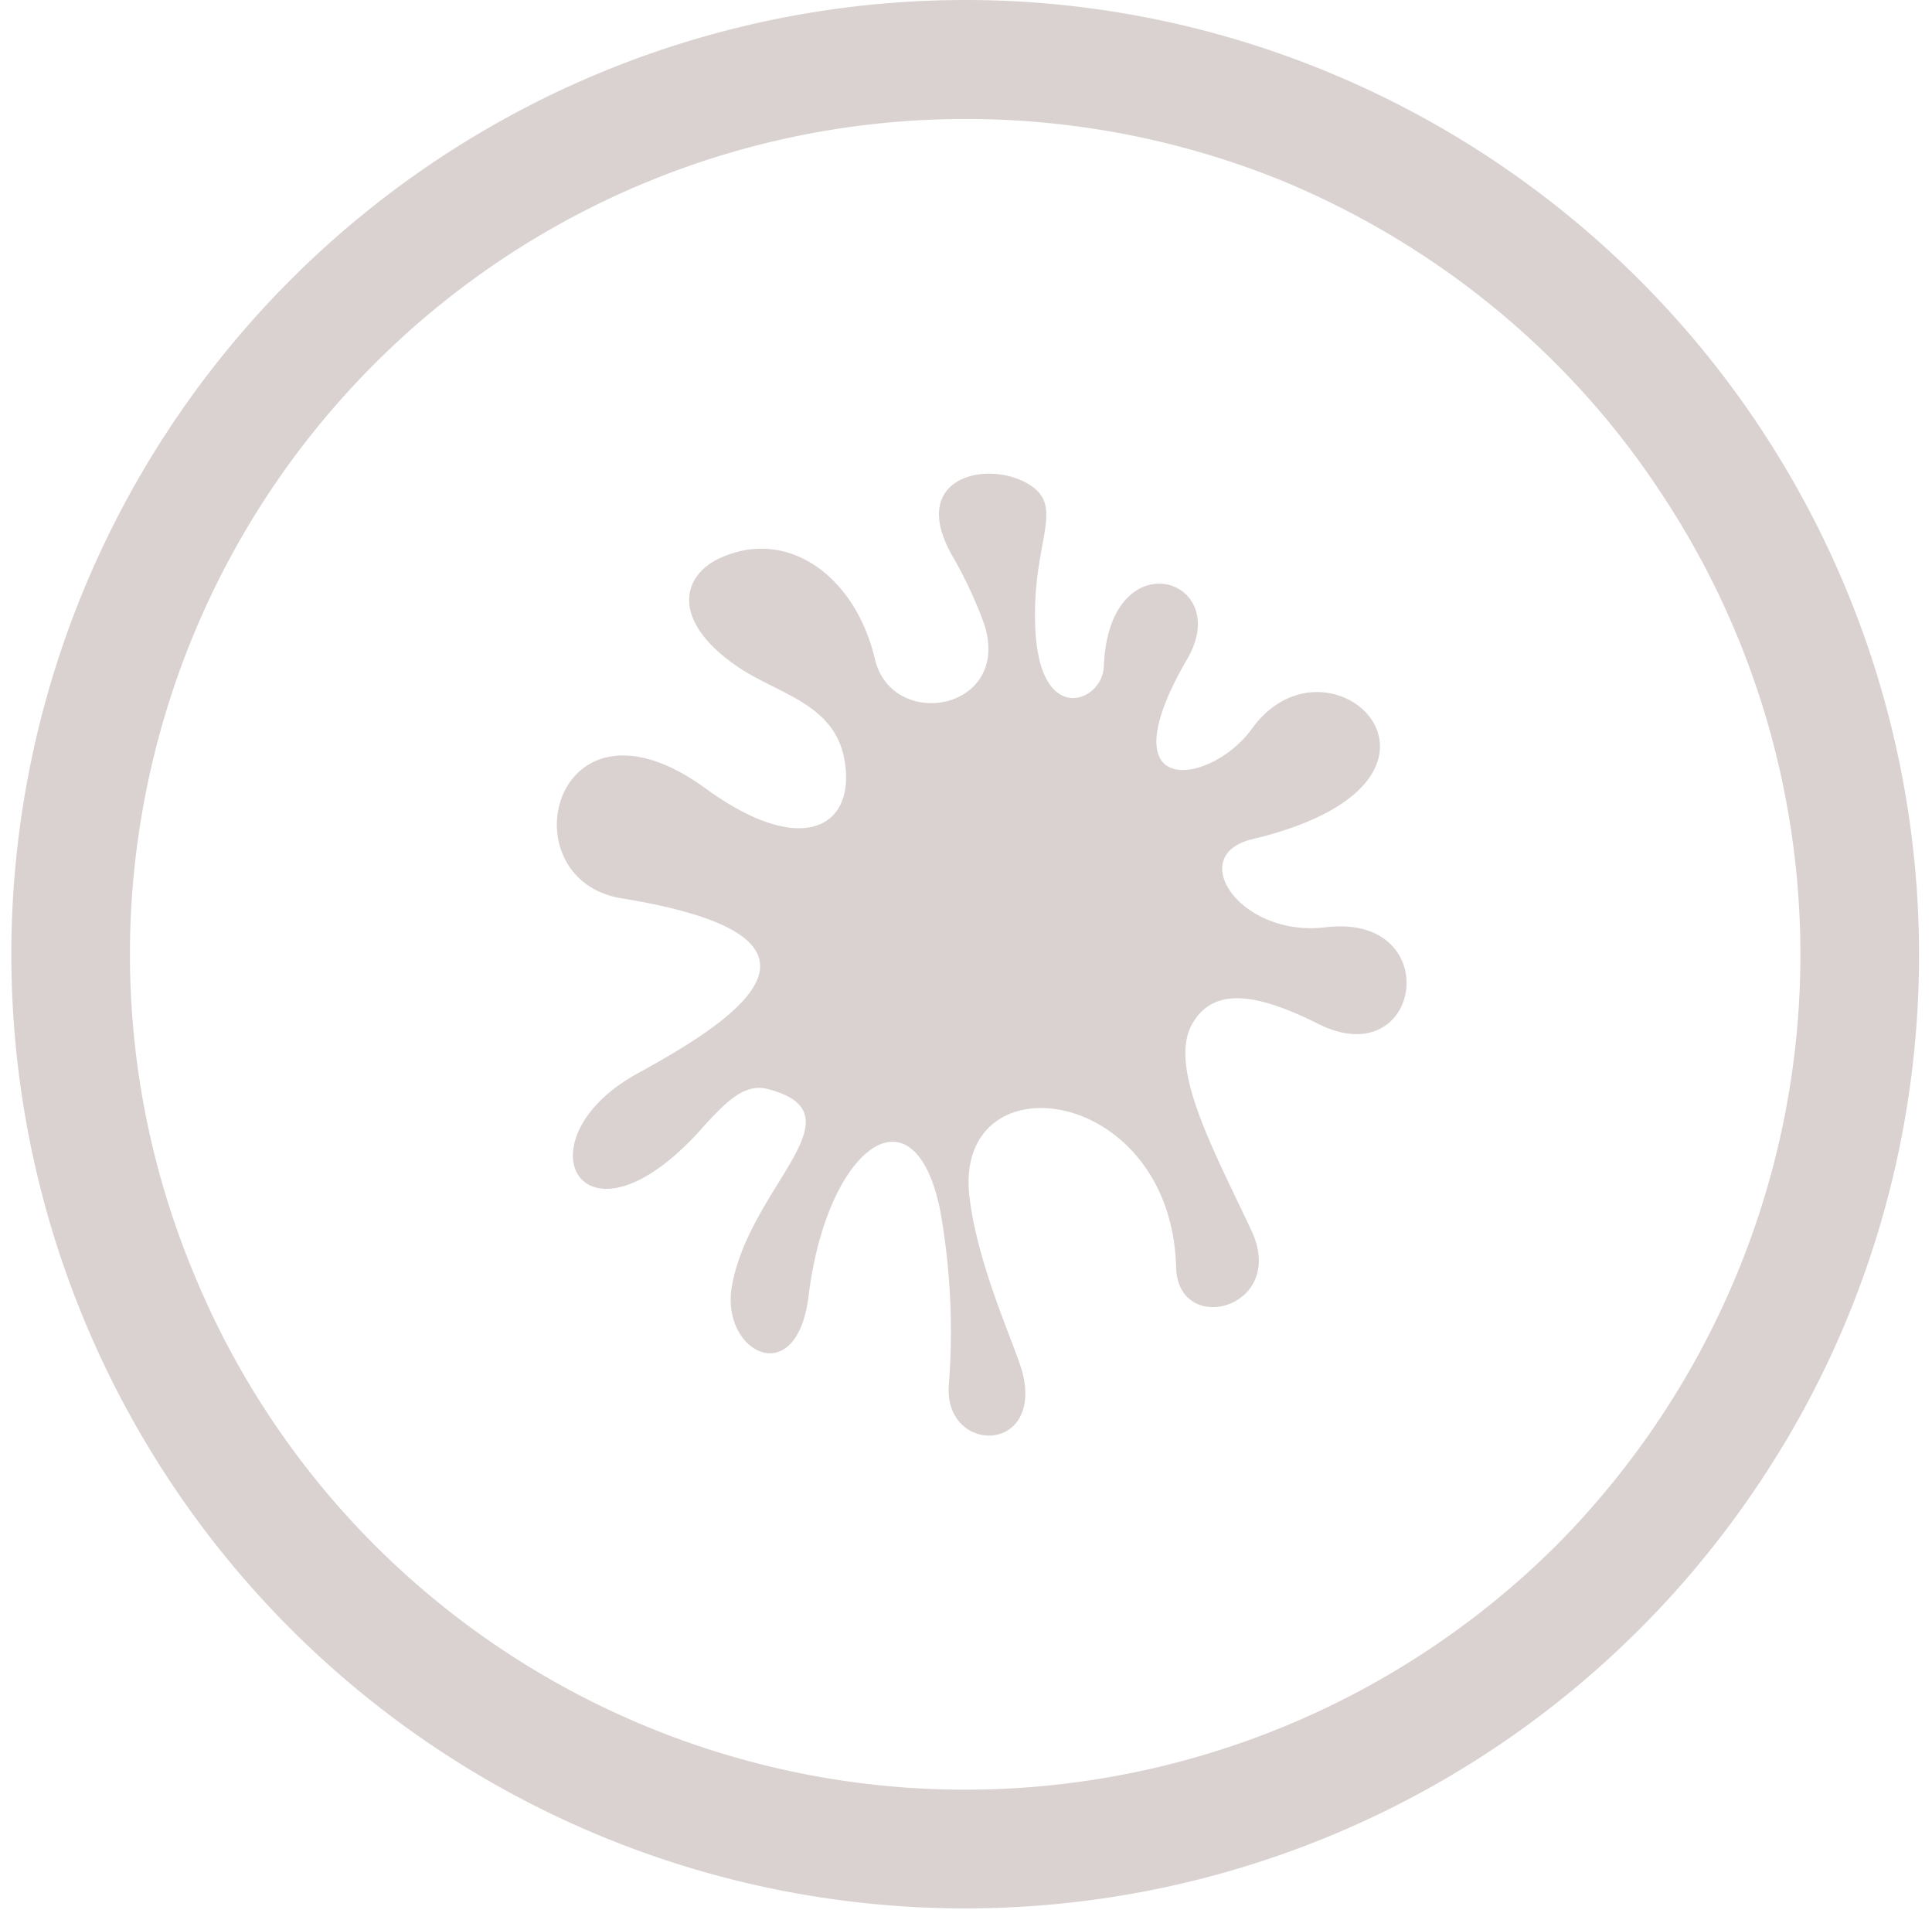 <svg xmlns="http://www.w3.org/2000/svg" width="85" height="84" viewBox="0 0 85 84"><g><g><path fill="#dad2d0" d="M42.47 78.722a36.77 36.77 0 0 1-20.42-6.192A36.578 36.578 0 0 1 8.52 56a36.49 36.49 0 0 1-2.093-21.19A36.72 36.72 0 0 1 16.48 16 36.736 36.736 0 0 1 35.3 5.939 36.992 36.992 0 0 1 56.53 8C63.24 10.81 69 15.52 73 21.563A36.68 36.68 0 0 1 79.21 42c0 9.722-3.87 19.067-10.76 26a36.884 36.884 0 0 1-25.98 10.722zM42.47 0A41.989 41.989 0 0 0 3.695 25.917a41.946 41.946 0 0 0-2.389 24.248A41.988 41.988 0 0 0 12.79 71.653a41.979 41.979 0 0 0 45.74 9.097 41.94 41.94 0 0 0 18.83-15.457C82 58.391 84.43 50.277 84.43 42a42.001 42.001 0 0 0-12.3-29.684C64.26 4.448 53.59 0 42.47 0z"/></g><g><path fill="#dad2d0" d="M37.165 33.496c-.4-2.551-2.92-2.946-4.71-4.167-2.99-2.044-2.455-4.04-.74-4.797 2.95-1.326 5.92.806 6.78 4.468.77 3.204 6.08 2.24 4.79-1.593a19.205 19.205 0 0 0-1.44-3.052c-1.845-3.355 1.54-4.12 3.34-3.098 1.815 1.02.11 2.597.38 6.636.27 4.041 2.94 2.975 3 1.423.21-5.649 5.77-3.903 3.66-.316-3.65 6.286 1.07 5.525 2.85 3.062 3.44-4.78 10.74 2.29.02 4.852-2.97.709-.52 4.329 3.22 3.874 5.34-.642 4.25 6.61-.39 4.212-2.59-1.28-4.53-1.638-5.48.053-1.07 1.897 1.01 5.649 2.61 9.07 1.61 3.422-3.22 4.708-3.31 1.631-.21-8.021-9.745-9.283-9.1-3.173.355 3.13 2.03 6.613 2.355 7.845.845 3.574-3.485 3.51-3.255.492.2-2.581.07-5.177-.39-7.726-1.17-5.6-4.99-2.686-5.78 3.808-.52 4.254-3.91 2.463-3.37-.45C33 52.134 38 49 33.775 47.902c-.99-.254-1.775.492-2.85 1.681-5.31 6.008-8.24.57-2.86-2.375 4.25-2.328 9.935-5.966-.71-7.692-5.14-.835-3-9.71 3.7-4.827 4.22 3.07 6.58 1.708 6.11-1.194z"/></g></g></svg>